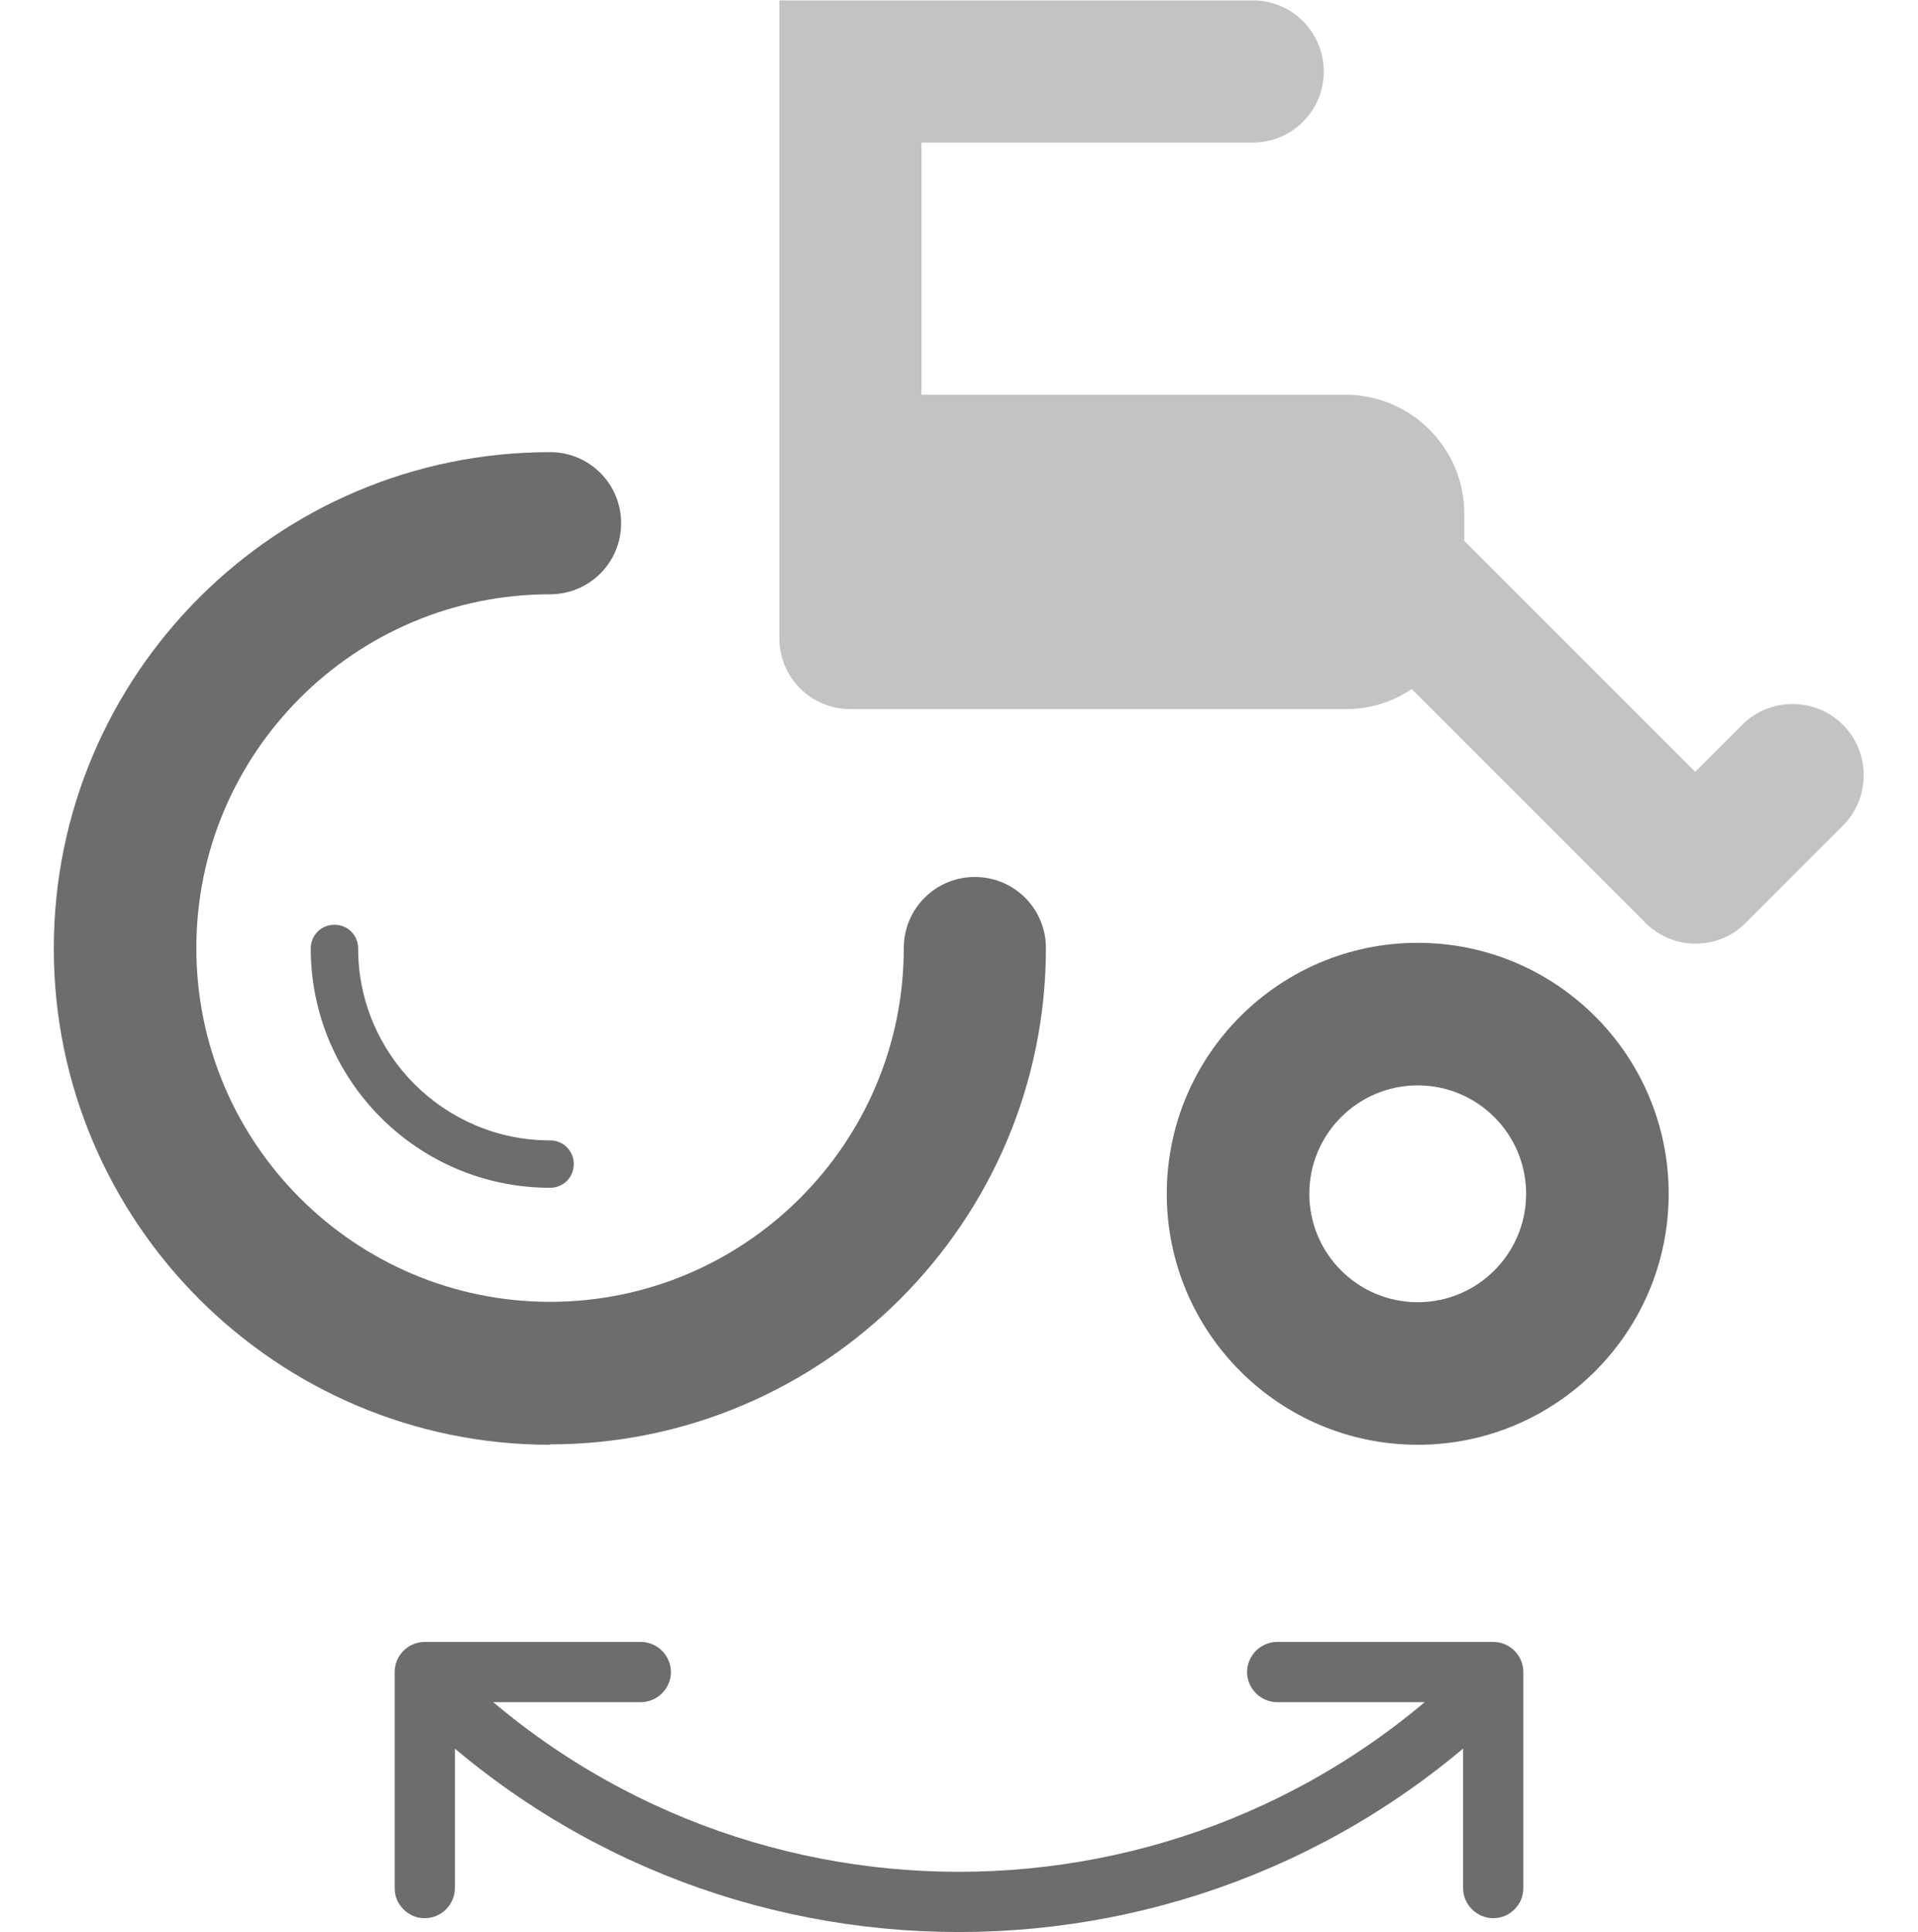 <?xml version="1.0" encoding="UTF-8"?>
<svg id="_レイヤー_2" data-name="レイヤー 2" xmlns="http://www.w3.org/2000/svg" viewBox="0 0 47.77 48.12">
  <defs>
    <style>
      .cls-1 {
        fill: #6d6d6d;
      }

      .cls-1, .cls-2, .cls-3 {
        stroke-width: 0px;
      }

      .cls-2, .cls-3 {
        fill: #c3c3c3;
      }

      .cls-4 {
        fill: none;
        stroke: #6d6d6d;
        stroke-linecap: round;
        stroke-linejoin: round;
        stroke-width: 1.5px;
      }

      .cls-3 {
        opacity: 0;
      }
    </style>
  </defs>
  <g id="_レイヤー_1-2" data-name="レイヤー 1">
    <rect class="cls-3" width="47.77" height="47.77" transform="translate(0 47.77) rotate(-90)"/>
    <g>
      <path class="cls-1" d="M35.31,35.98c-3.45,0-6.25-2.8-6.25-6.25s2.8-6.25,6.25-6.25,6.25,2.8,6.25,6.25-2.8,6.25-6.25,6.25ZM35.31,27.03c-1.49,0-2.7,1.21-2.7,2.7s1.21,2.7,2.7,2.7,2.7-1.21,2.7-2.7-1.21-2.7-2.7-2.7Z"/>
      <path class="cls-1" d="M13.7,35.98c-6.81,0-12.36-5.54-12.36-12.36s5.54-12.36,12.36-12.36c.98,0,1.77.79,1.77,1.77s-.79,1.77-1.77,1.77c-4.86,0-8.81,3.95-8.81,8.81s3.95,8.81,8.81,8.81,8.81-3.95,8.81-8.81c0-.98.79-1.77,1.77-1.77s1.77.79,1.77,1.77c0,6.81-5.54,12.36-12.36,12.36Z"/>
      <path class="cls-1" d="M13.7,29.58c-3.29,0-5.96-2.67-5.96-5.96,0-.33.26-.59.59-.59s.59.26.59.59c0,2.63,2.14,4.78,4.78,4.78.33,0,.59.26.59.59s-.26.59-.59.59Z"/>
      <path class="cls-2" d="M19.41,0v1.76s0,0,0,.01,0,0,0,.01v9.82s0,0,0,.01v4.28c0,.98.79,1.77,1.77,1.77h12.34c.6,0,1.17-.18,1.64-.5l5.82,5.82c.35.35.8.52,1.25.52s.91-.17,1.25-.52l2.42-2.42c.69-.69.69-1.82,0-2.51-.69-.69-1.82-.69-2.51,0l-1.17,1.17-5.75-5.75v-.68c0-1.63-1.33-2.96-2.96-2.96h-10.56V3.55h8.25c.98,0,1.77-.79,1.77-1.77s-.79-1.77-1.77-1.77h-11.8Z"/>
    </g>
    <g>
      <path class="cls-1" d="M37.72,47.55c-.14.14-.32.22-.53.22-.41,0-.75-.34-.75-.75v-4.63s-4.63,0-4.63,0c-.41,0-.75-.34-.75-.75s.34-.75.75-.75h5.38c.2,0,.39.08.53.22s.22.33.22.53v5.38c0,.21-.08.39-.22.53Z"/>
      <path class="cls-1" d="M10.05,47.55c-.14-.14-.22-.32-.22-.53v-5.38c0-.2.08-.39.22-.53s.33-.22.53-.22h5.38c.41,0,.75.34.75.75s-.34.75-.75.75h-4.63s0,4.63,0,4.63c0,.41-.34.75-.75.75-.21,0-.39-.08-.53-.22Z"/>
      <path class="cls-4" d="M37.17,41.86c-7.34,7.34-19.24,7.34-26.57,0"/>
    </g>
  </g>
</svg>